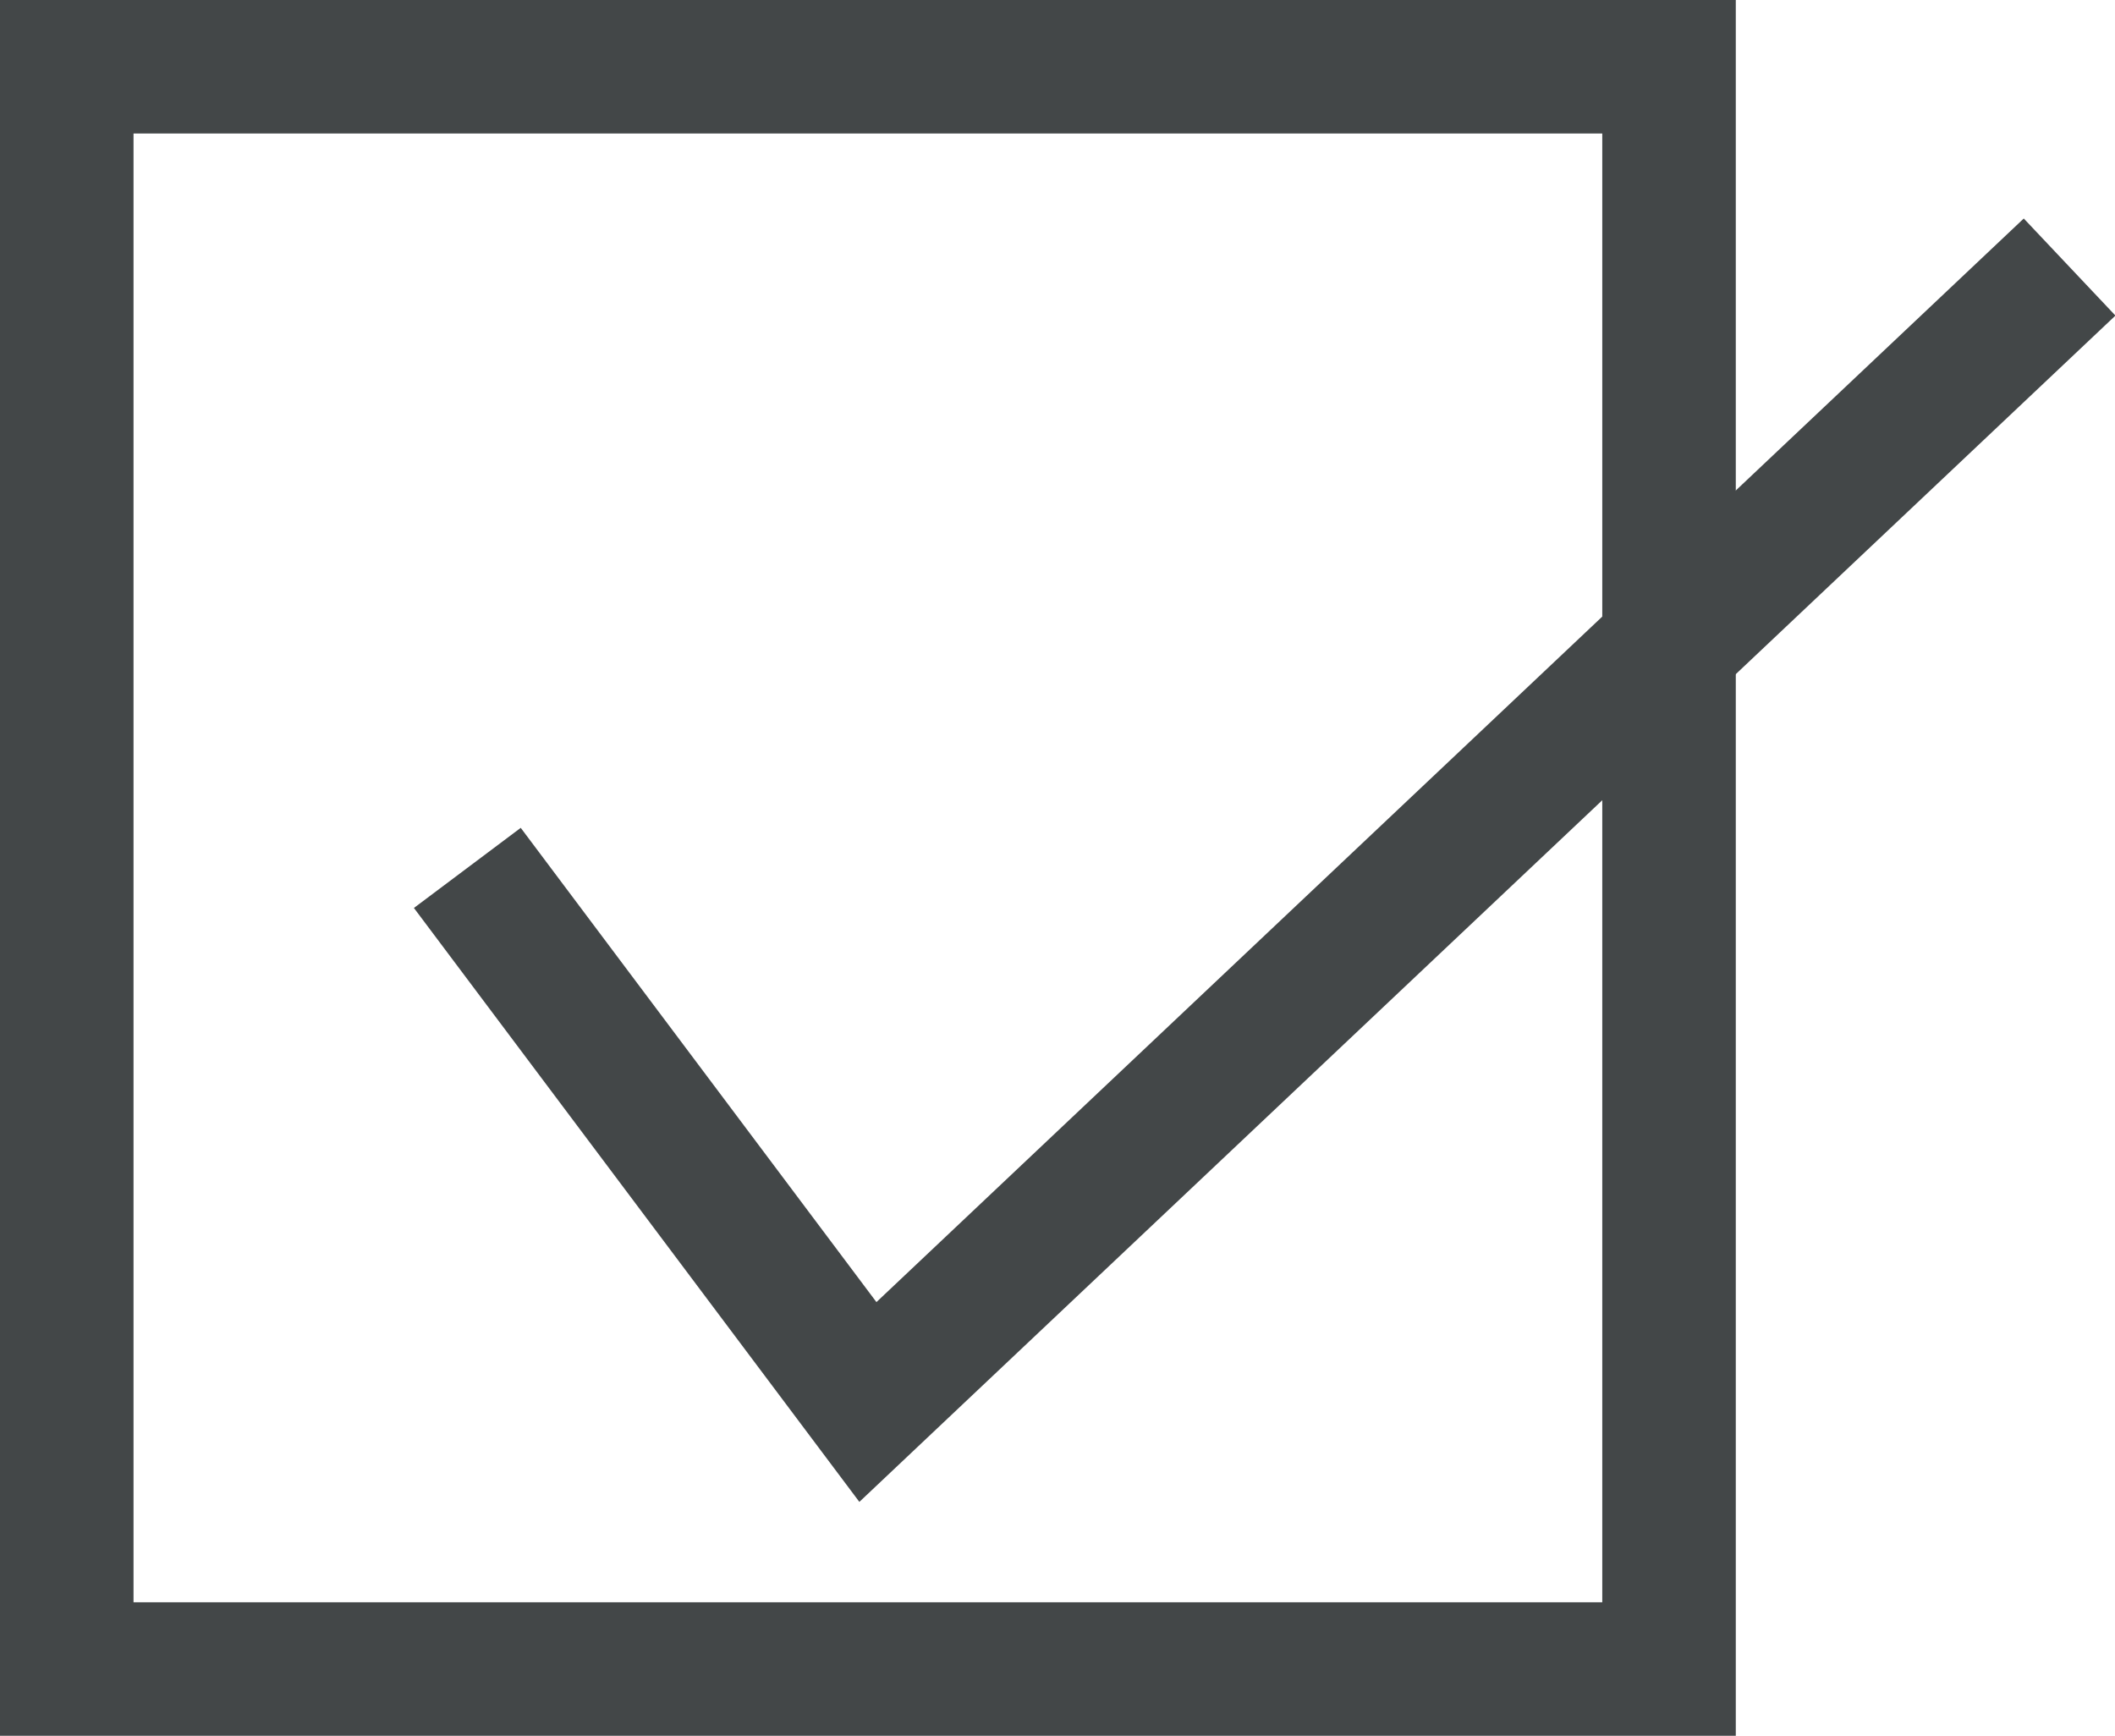 <svg xmlns="http://www.w3.org/2000/svg" viewBox="0 0 15.84 13"><defs><style>.cls-1{fill:none;stroke:#434748;stroke-miterlimit:10;}</style></defs><g id="レイヤー_2" data-name="レイヤー 2"><g id="レイヤー_1-2" data-name="レイヤー 1"><rect class="cls-1" x="0.5" y="0.5" width="12" height="12"/><polyline class="cls-1" points="3.5 6.5 6.5 10.5 15.5 2"/></g></g></svg>